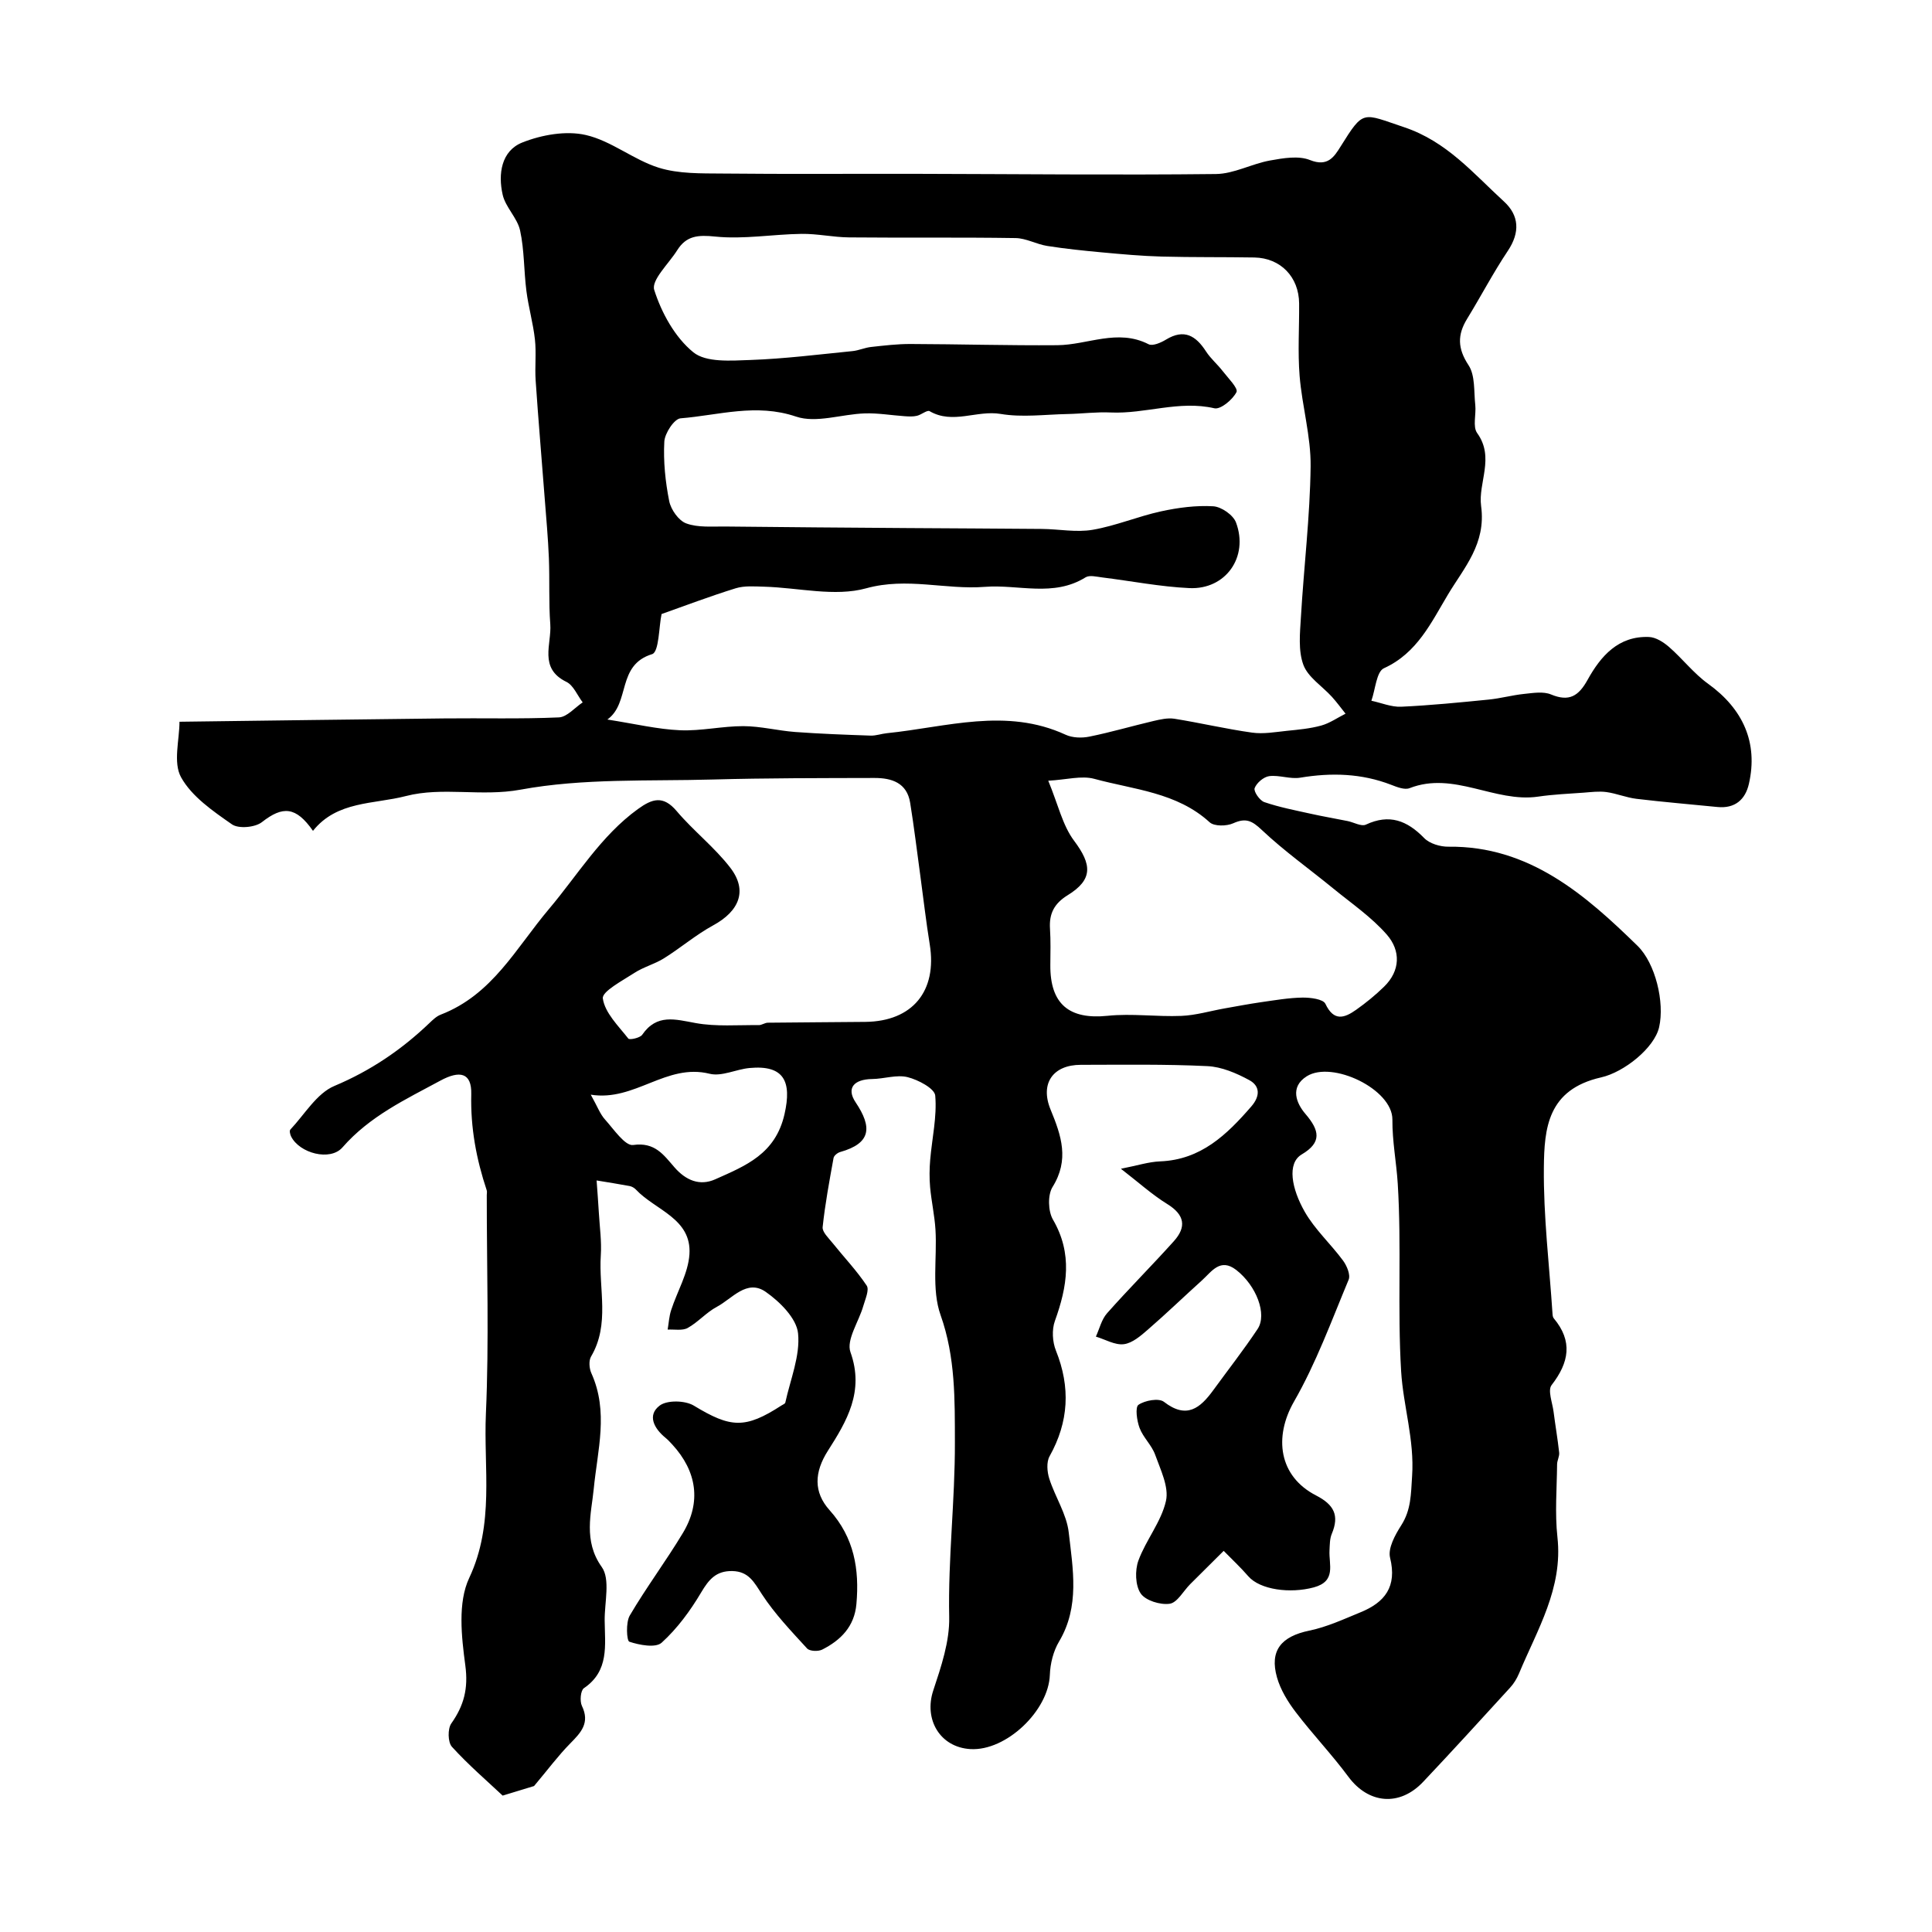 <svg version="1.1" xmlns="http://www.w3.org/2000/svg"  viewBox="0 0 400 400">
<path d="M110.57,369.78c-1.41,0.43-3.51,1.07-6.5,1.98c-3.18-2.99-7.07-6.33-10.5-10.1c-0.86-0.94-0.91-3.74-0.13-4.84 c2.62-3.72,3.54-7.23,2.9-12.01c-0.8-5.96-1.59-13.02,0.8-18.1c5.28-11.23,2.96-22.71,3.46-34.02c0.67-15.06,0.17-30.17,0.18-45.25 c0-0.33,0.09-0.7-0.01-1c-2.15-6.46-3.37-12.93-3.2-19.91c0.11-4.48-2.4-4.96-6.39-2.8c-7.24,3.91-14.65,7.38-20.27,13.82 c-2.55,2.93-8.92,1.21-10.64-2.26c-0.21-0.42-0.38-1.19-0.16-1.42c2.96-3.14,5.46-7.5,9.13-9.04c7.49-3.15,13.87-7.48,19.64-12.99 c0.71-0.68,1.48-1.43,2.37-1.77c10.72-4.14,15.55-13.76,22.45-21.92c5.84-6.91,10.74-15.13,18.37-20.64 c2.98-2.16,5.24-2.88,8.03,0.42c3.48,4.11,7.86,7.5,11.12,11.75c3.61,4.72,1.85,8.96-3.59,11.92c-3.57,1.95-6.71,4.65-10.17,6.81 c-1.91,1.2-4.21,1.78-6.1,3.01c-2.45,1.6-6.76,3.85-6.55,5.3c0.42,2.98,3.22,5.68,5.28,8.31c0.25,0.32,2.41-0.13,2.87-0.79 c3.03-4.41,6.85-3.19,11.1-2.42c4.23,0.76,8.67,0.37,13.03,0.42c0.63,0.01,1.26-0.5,1.9-0.5c6.72-0.08,13.44-0.1,20.16-0.17 c9.77-0.1,14.92-6.37,13.34-16.06c-0.76-4.7-1.3-9.43-1.94-14.15c-0.69-5.05-1.3-10.12-2.11-15.15c-0.67-4.16-3.84-5.15-7.41-5.14 c-11.16,0.03-22.32,0.01-33.47,0.32c-13.3,0.37-26.83-0.29-39.79,2.1c-8.15,1.5-16.12-0.65-23.76,1.33 c-6.59,1.71-14.27,0.97-19.21,7.2c-3.54-5.06-6.25-5.19-10.57-1.81c-1.41,1.11-4.84,1.42-6.21,0.46 c-3.93-2.74-8.31-5.74-10.53-9.74c-1.69-3.04-0.33-7.76-0.33-11.5c18.46-0.24,36.63-0.49,54.81-0.69 c7.91-0.09,15.83,0.14,23.73-0.21c1.69-0.07,3.3-2.02,4.94-3.11c-1.11-1.45-1.91-3.54-3.38-4.25c-5.77-2.82-3.03-7.81-3.33-11.92 c-0.34-4.55-0.11-9.15-0.29-13.72c-0.17-4.15-0.55-8.28-0.87-12.42c-0.62-8.11-1.32-16.22-1.87-24.34 c-0.19-2.82,0.16-5.69-0.15-8.49c-0.37-3.36-1.33-6.65-1.76-10.01c-0.54-4.18-0.42-8.47-1.31-12.55c-0.57-2.61-3.02-4.8-3.61-7.41 c-0.97-4.26-0.3-9.06,4.05-10.8c4.02-1.6,9.06-2.5,13.16-1.56c5.27,1.2,9.87,5.13,15.1,6.77c4.13,1.29,8.78,1.17,13.2,1.21 c13.39,0.14,26.78,0.03,40.17,0.06c20.66,0.04,41.33,0.27,61.99,0.04c3.74-0.04,7.41-2.12,11.2-2.8c2.72-0.49,5.91-1.05,8.29-0.09 c3.69,1.47,5.01-0.7,6.36-2.86c4.8-7.68,4.44-6.84,13.1-3.95c8.86,2.96,14.33,9.57,20.67,15.37c3.19,2.91,3.37,6.42,0.82,10.24 c-3.03,4.53-5.56,9.39-8.42,14.05c-2.05,3.34-2,6.15,0.29,9.63c1.4,2.13,1.08,5.43,1.39,8.22c0.21,1.96-0.57,4.48,0.39,5.82 c3.69,5.1,0.16,10.28,0.82,15.13c1.06,7.8-3.53,12.74-6.85,18.28c-3.46,5.76-6.36,12.14-13.27,15.28c-1.56,0.71-1.77,4.41-2.6,6.73 c2.06,0.44,4.13,1.33,6.17,1.24c6.05-0.28,12.09-0.88,18.12-1.48c2.45-0.24,4.86-0.92,7.31-1.17c1.86-0.19,3.98-0.56,5.59,0.11 c3.78,1.57,5.72,0.32,7.58-3.04c2.72-4.91,6.36-9.1,12.69-8.86c1.43,0.05,3.02,1.07,4.17,2.07c2.79,2.43,5.11,5.48,8.09,7.62 c7.24,5.22,10.38,12.21,8.44,20.72c-0.74,3.26-2.89,5.15-6.52,4.79c-5.58-0.56-11.17-1.02-16.74-1.69c-2.1-0.25-4.13-1.11-6.23-1.4 c-1.53-0.21-3.13,0-4.69,0.12c-3.15,0.23-6.32,0.36-9.44,0.82c-9,1.32-17.45-5.33-26.63-1.75c-1.03,0.4-2.6-0.22-3.8-0.69 c-6.15-2.38-12.4-2.55-18.85-1.48c-2.06,0.34-4.32-0.58-6.41-0.32c-1.15,0.15-2.62,1.4-3.02,2.49c-0.25,0.67,1.05,2.57,2.01,2.89 c3.1,1.06,6.36,1.69,9.57,2.4c2.54,0.57,5.12,1,7.67,1.52c1.28,0.26,2.84,1.18,3.78,0.74c4.87-2.28,8.53-0.85,12.07,2.78 c1.13,1.16,3.33,1.81,5.03,1.79c16.74-0.2,28.38,10.01,39.14,20.52c3.71,3.62,5.65,11.71,4.47,16.86c-0.98,4.28-7.25,9.31-12,10.38 c-11.1,2.51-11.78,10.55-11.86,18.69c-0.1,10.07,1.13,20.15,1.79,30.23c0.02,0.33,0.06,0.72,0.25,0.95 c3.99,4.76,3.19,9.15-0.44,13.84c-0.84,1.08,0.17,3.64,0.41,5.51c0.36,2.83,0.85,5.64,1.16,8.47c0.08,0.78-0.42,1.6-0.43,2.41 c-0.05,5.04-0.48,10.12,0.07,15.1c1.17,10.58-4.18,19.14-7.96,28.23c-0.44,1.05-1.07,2.08-1.84,2.92 c-5.96,6.53-11.92,13.06-17.99,19.49c-4.9,5.2-11.34,4.56-15.49-1.04c-3.42-4.62-7.42-8.81-10.91-13.39 c-1.63-2.14-3.14-4.61-3.87-7.17c-1.59-5.59,0.89-8.5,6.7-9.7c3.63-0.75,7.1-2.36,10.56-3.78c5.06-2.06,7.63-5.3,6.15-11.31 c-0.48-1.95,1.04-4.72,2.3-6.69c2.08-3.25,2.01-6.49,2.26-10.21c0.51-7.52-1.83-14.49-2.27-21.69c-0.78-12.91,0.1-25.92-0.7-38.83 c-0.27-4.4-1.14-8.73-1.11-13.3c0.04-6.28-12.47-12.27-17.73-8.96c-3.56,2.25-2.15,5.61-0.27,7.8c2.92,3.41,3.44,5.89-0.77,8.38 c-3.11,1.84-2.09,7.12,0.62,11.87c2.1,3.68,5.39,6.66,7.94,10.12c0.78,1.06,1.57,2.94,1.15,3.95c-3.55,8.51-6.74,17.27-11.31,25.23 c-4.22,7.37-3.15,15.47,4.57,19.44c3.71,1.91,4.86,4.12,3.25,7.95c-0.43,1.03-0.41,2.27-0.47,3.43c-0.16,2.94,1.46,6.37-3.25,7.65 c-4.93,1.33-11.15,0.49-13.57-2.31c-1.59-1.84-3.39-3.51-5.09-5.25c-2.31,2.3-4.63,4.59-6.93,6.89c-1.42,1.42-2.67,3.83-4.25,4.06 c-1.94,0.28-5-0.66-6-2.13c-1.13-1.66-1.21-4.78-0.48-6.8c1.56-4.26,4.74-8.04,5.71-12.36c0.65-2.89-1.13-6.46-2.24-9.57 c-0.71-1.98-2.48-3.56-3.22-5.53c-0.57-1.5-0.95-4.31-0.23-4.8c1.34-0.92,4.22-1.44,5.28-0.61c4.69,3.63,7.5,1.3,10.2-2.41 c3.07-4.22,6.29-8.33,9.18-12.67c2.03-3.05-0.26-8.99-4.41-12.22c-3.32-2.58-5.09,0.32-7.1,2.14c-3.75,3.38-7.38,6.89-11.2,10.2 c-1.47,1.28-3.22,2.8-4.98,3.02c-1.84,0.23-3.85-0.99-5.79-1.57c0.75-1.63,1.17-3.54,2.31-4.83c4.49-5.07,9.29-9.87,13.82-14.91 c2.66-2.96,2.28-5.46-1.34-7.7c-3.16-1.95-5.95-4.49-9.61-7.31c3.38-0.66,5.75-1.44,8.14-1.53c8.43-0.34,13.78-5.51,18.86-11.37 c1.89-2.18,1.78-4.25-0.4-5.44c-2.66-1.45-5.74-2.77-8.7-2.91c-8.72-0.42-17.47-0.28-26.2-0.27c-5.72,0-8.51,3.82-6.25,9.29 c2.24,5.42,3.9,10.37,0.4,16c-1.03,1.65-0.93,5.01,0.08,6.75c4.11,7.07,2.97,13.88,0.4,21c-0.65,1.81-0.51,4.32,0.22,6.13 c3.04,7.58,2.67,14.74-1.32,21.88c-0.67,1.2-0.51,3.21-0.06,4.63c1.2,3.77,3.6,7.33,4.03,11.14c0.86,7.55,2.32,15.32-2,22.58 c-1.19,1.99-1.83,4.57-1.91,6.91c-0.27,7.41-9.04,15.8-16.45,15.36c-6.3-0.37-9.67-6.15-7.69-12.13c1.63-4.92,3.41-10.15,3.3-15.21 c-0.25-12.11,1.22-24.14,1.18-36.18c-0.02-8.72,0.14-17.6-2.96-26.33c-1.9-5.34-0.7-11.76-1.06-17.68 c-0.18-2.94-0.84-5.85-1.11-8.8c-0.17-1.89-0.14-3.83,0.02-5.72c0.38-4.43,1.42-8.9,1.04-13.25c-0.13-1.48-3.55-3.28-5.73-3.82 c-2.27-0.56-4.86,0.36-7.32,0.39c-3.76,0.05-5.42,1.86-3.43,4.83c3.46,5.16,3.22,8.47-3.19,10.28c-0.55,0.15-1.29,0.74-1.38,1.23 c-0.86,4.75-1.75,9.51-2.26,14.31c-0.11,1.01,1.21,2.25,2.02,3.26c2.37,2.96,5.01,5.72,7.1,8.86c0.58,0.87-0.3,2.81-0.7,4.21 c-0.92,3.24-3.57,7.03-2.66,9.57c2.92,8.15-0.78,14.31-4.67,20.41c-2.85,4.47-2.99,8.59,0.35,12.31 c5.09,5.68,6.19,12.22,5.55,19.43c-0.41,4.65-3.23,7.48-7.08,9.43c-0.83,0.42-2.59,0.35-3.13-0.23c-3.28-3.59-6.7-7.16-9.34-11.21 c-1.63-2.5-2.73-4.75-6.15-4.82c-3.35-0.06-4.85,1.74-6.45,4.44c-2.24,3.78-4.94,7.46-8.17,10.39c-1.25,1.13-4.59,0.5-6.69-0.2 c-0.56-0.19-0.76-4,0.09-5.43c3.43-5.84,7.51-11.28,11-17.09c3.84-6.38,2.9-12.76-2.21-18.32c-0.45-0.49-0.91-0.98-1.42-1.4 c-2.36-1.93-3.8-4.67-1.18-6.65c1.54-1.17,5.27-1.08,7.07,0.01c7.62,4.62,10.6,4.86,18.16-0.04c0.28-0.18,0.73-0.35,0.78-0.59 c1.04-4.78,3.11-9.69,2.64-14.33c-0.31-3.11-3.77-6.55-6.69-8.59c-3.91-2.73-6.95,1.41-10.12,3.09c-2.17,1.15-3.88,3.18-6.04,4.38 c-1.11,0.61-2.75,0.26-4.15,0.34c0.23-1.34,0.3-2.74,0.72-4.02c1.25-3.87,3.53-7.64,3.79-11.56c0.49-7.44-7.08-9.14-11.08-13.41 c-0.33-0.35-0.83-0.64-1.29-0.73c-2.28-0.43-4.57-0.78-6.85-1.16c0.16,2.25,0.34,4.5,0.47,6.75c0.17,2.92,0.59,5.86,0.4,8.76 c-0.47,6.99,1.93,14.25-2.02,20.95c-0.5,0.85-0.38,2.45,0.06,3.43c3.62,8.02,1.28,15.88,0.49,24.03c-0.48,4.91-2.21,10.7,1.66,16.1 c1.82,2.54,0.57,7.33,0.61,11.1c0.05,5.09,0.98,10.42-4.3,14c-0.69,0.47-0.88,2.69-0.41,3.67c1.7,3.52-0.19,5.51-2.42,7.77 C115.56,363.5,113.43,366.38,110.57,369.78z M125.75,148.97c5.82,0.91,10.4,2.02,15.03,2.22c4.35,0.19,8.75-0.86,13.12-0.85 c3.58,0.01,7.14,0.94,10.73,1.21c5.19,0.38,10.4,0.57,15.61,0.75c1.12,0.04,2.25-0.39,3.39-0.5c12.34-1.26,24.68-5.36,37,0.32 c1.41,0.65,3.35,0.71,4.91,0.39c4.45-0.9,8.82-2.19,13.25-3.23c1.42-0.33,2.97-0.69,4.37-0.47c5.37,0.86,10.69,2.12,16.07,2.87 c2.34,0.33,4.82-0.12,7.21-0.37c2.38-0.24,4.81-0.46,7.1-1.09c1.77-0.49,3.37-1.62,5.04-2.46c-0.94-1.17-1.82-2.39-2.83-3.5 c-2.01-2.21-4.94-4.04-5.9-6.61c-1.09-2.96-0.71-6.57-0.51-9.87c0.61-10.41,1.88-20.8,2.01-31.21c0.07-6.24-1.77-12.47-2.28-18.75 c-0.4-4.97-0.06-9.99-0.1-14.99c-0.04-5.49-3.84-9.42-9.27-9.52c-6.39-0.11-12.77-0.02-19.16-0.19c-4.14-0.11-8.28-0.49-12.41-0.87 c-3.78-0.35-7.57-0.74-11.32-1.33c-2.22-0.35-4.36-1.6-6.55-1.63c-11.49-0.18-22.98-0.03-34.47-0.14 c-3.29-0.03-6.58-0.78-9.86-0.73c-5.95,0.08-11.97,1.16-17.83,0.56c-3.59-0.37-6-0.19-7.9,2.84c-1.73,2.76-5.39,6.17-4.75,8.2 c1.51,4.76,4.3,9.83,8.09,12.91c2.65,2.16,7.81,1.74,11.83,1.6c7.06-0.25,14.11-1.14,21.15-1.84c1.28-0.13,2.52-0.71,3.8-0.85 c2.72-0.3,5.47-0.63,8.2-0.62c10.12,0.03,20.25,0.33,30.37,0.25c6.29-0.05,12.5-3.48,18.91-0.2c0.84,0.43,2.56-0.32,3.61-0.96 c3.76-2.29,6.18-0.81,8.29,2.46c0.95,1.47,2.35,2.64,3.43,4.04c1.11,1.44,3.27,3.58,2.87,4.37c-0.79,1.56-3.29,3.65-4.58,3.35 c-7.3-1.69-14.3,1.2-21.46,0.87c-2.98-0.14-5.97,0.26-8.96,0.32c-4.62,0.09-9.34,0.74-13.83-0.02c-4.93-0.83-9.89,2.22-14.7-0.57 c-0.51-0.3-1.71,0.75-2.64,0.96c-0.81,0.19-1.7,0.14-2.55,0.08c-2.75-0.19-5.5-0.67-8.23-0.58c-4.79,0.15-10.06,2.08-14.24,0.66 c-8.27-2.8-16-0.28-23.91,0.36c-1.3,0.1-3.27,3.09-3.36,4.82c-0.22,4.08,0.21,8.28,1.01,12.31c0.35,1.77,1.96,4.06,3.54,4.63 c2.43,0.89,5.32,0.61,8.01,0.64c12.61,0.14,25.23,0.23,37.84,0.32c9.26,0.07,18.51,0.09,27.77,0.18c3.51,0.03,7.11,0.76,10.5,0.18 c4.8-0.82,9.39-2.78,14.17-3.82c3.53-0.77,7.24-1.26,10.81-1.05c1.68,0.1,4.13,1.8,4.71,3.35c2.67,7.13-2.13,13.94-9.66,13.59 c-6.03-0.28-12.03-1.47-18.04-2.21c-1.15-0.14-2.61-0.53-3.44-0.02c-6.67,4.15-13.89,1.43-20.84,1.97 c-8.16,0.64-16.09-2.04-24.58,0.3c-6.5,1.8-14.02-0.13-21.09-0.33c-1.98-0.05-4.1-0.24-5.94,0.33c-5.37,1.66-10.63,3.67-15.34,5.33 c-0.56,2.62-0.51,7.85-1.95,8.3C127.62,137.7,130.54,145.52,125.75,148.97z M217.03,161.64c2.04,4.92,2.95,9.23,5.35,12.43 c3.7,4.93,3.93,8.03-1.31,11.26c-2.81,1.73-3.88,3.82-3.68,6.95c0.16,2.49,0.09,4.99,0.07,7.49c-0.07,8.13,3.91,11.36,11.86,10.54 c5.03-0.52,10.18,0.23,15.26,0.02c3-0.12,5.97-1.02,8.96-1.55c2.54-0.45,5.08-0.93,7.63-1.3c2.83-0.4,5.67-0.9,8.51-0.94 c1.63-0.02,4.27,0.31,4.73,1.29c1.75,3.71,3.94,2.95,6.36,1.24c2.03-1.44,3.99-3.03,5.77-4.77c3.44-3.34,3.45-7.5,0.61-10.77 c-3.17-3.64-7.3-6.46-11.08-9.55c-4.94-4.05-10.18-7.76-14.81-12.13c-2.05-1.94-3.32-2.57-5.93-1.4c-1.37,0.62-3.94,0.66-4.89-0.21 c-6.8-6.21-15.68-6.75-23.88-8.99C223.91,160.53,220.78,161.44,217.03,161.64z M122.31,226.64c1.39,2.47,1.93,4.02,2.95,5.14 c1.81,2.01,4.16,5.52,5.83,5.28c4.52-0.65,6.32,2.07,8.55,4.62c2.33,2.68,5.21,3.93,8.45,2.48c6.26-2.8,12.46-5.2,14.34-13.51 c1.53-6.75-0.1-10.2-7.25-9.53c-2.78,0.26-5.76,1.81-8.26,1.19C137.91,220.07,131.47,228.11,122.31,226.64z" />
</svg>